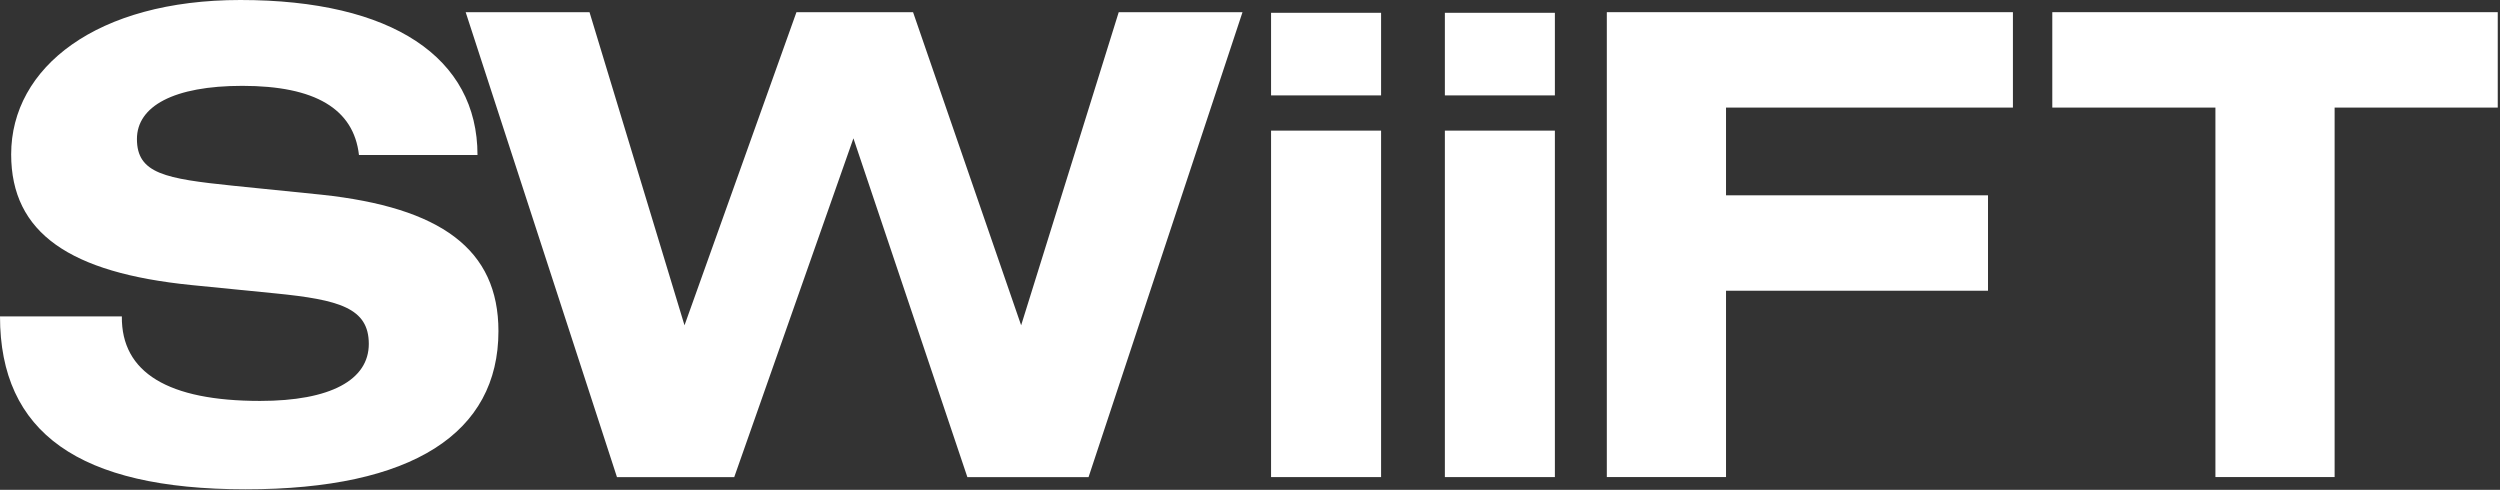 <?xml version="1.0" encoding="utf-8"?>
<svg xmlns="http://www.w3.org/2000/svg" fill="none" height="100%" overflow="visible" preserveAspectRatio="none" style="display: block;" viewBox="0 0 393 77" width="100%">
<rect x="0" y="0" width="393" height="77" fill="#333333" stroke="none"/>
<g id="Layer_1">
<path d="M56.43 24.366C55.604 17.113 49.533 13.495 38.1 13.495C27.285 13.495 21.526 16.714 21.526 21.852C21.526 27.288 25.957 28.095 36.658 29.198L50.557 30.608C69.294 32.621 78.355 39.169 78.355 52.053C78.355 68.061 64.864 76.919 38.613 76.919C12.362 76.919 0 67.95 0 49.734H19.155C19.05 58.592 26.469 63.025 40.88 63.025C51.999 63.025 57.976 59.705 57.976 54.065C57.976 48.426 53.346 47.118 43.252 46.117L30.075 44.809C11.015 42.889 1.755 36.646 1.755 24.264C1.755 10.574 15.236 0 37.787 0C61.676 0 75.063 9.062 75.063 24.366H56.42H56.43Z" fill="white" id="Vector"/>
<path d="M92.671 1.914L107.604 51.138L125.202 1.914H143.532L160.523 51.138L175.864 1.914H195.322L171.12 75.003H152.07L134.158 21.744L115.421 75.003H96.987L73.203 1.914H92.661H92.671Z" fill="white" id="Vector_2"/>
<path d="M217.106 2.012V14.997H199.811V2.012H217.106ZM217.106 74.998H199.811V20.534H217.106V74.998Z" fill="white" id="Vector_3"/>
<path d="M244.427 2.012V14.997H227.133V2.012H244.427ZM244.427 74.998H227.133V20.534H244.427V74.998Z" fill="white" id="Vector_4"/>
<path d="M316.431 1.914V16.912H271.33V30.704H312.514V45.702H271.33V74.993H252.592V1.914H316.431Z" fill="white" id="Vector_5"/>
<path d="M392.645 1.914V16.912H367.001V74.993H348.265V16.912H322.621V1.914H392.636H392.645Z" fill="white" id="Vector_6"/>
</g>
</svg>